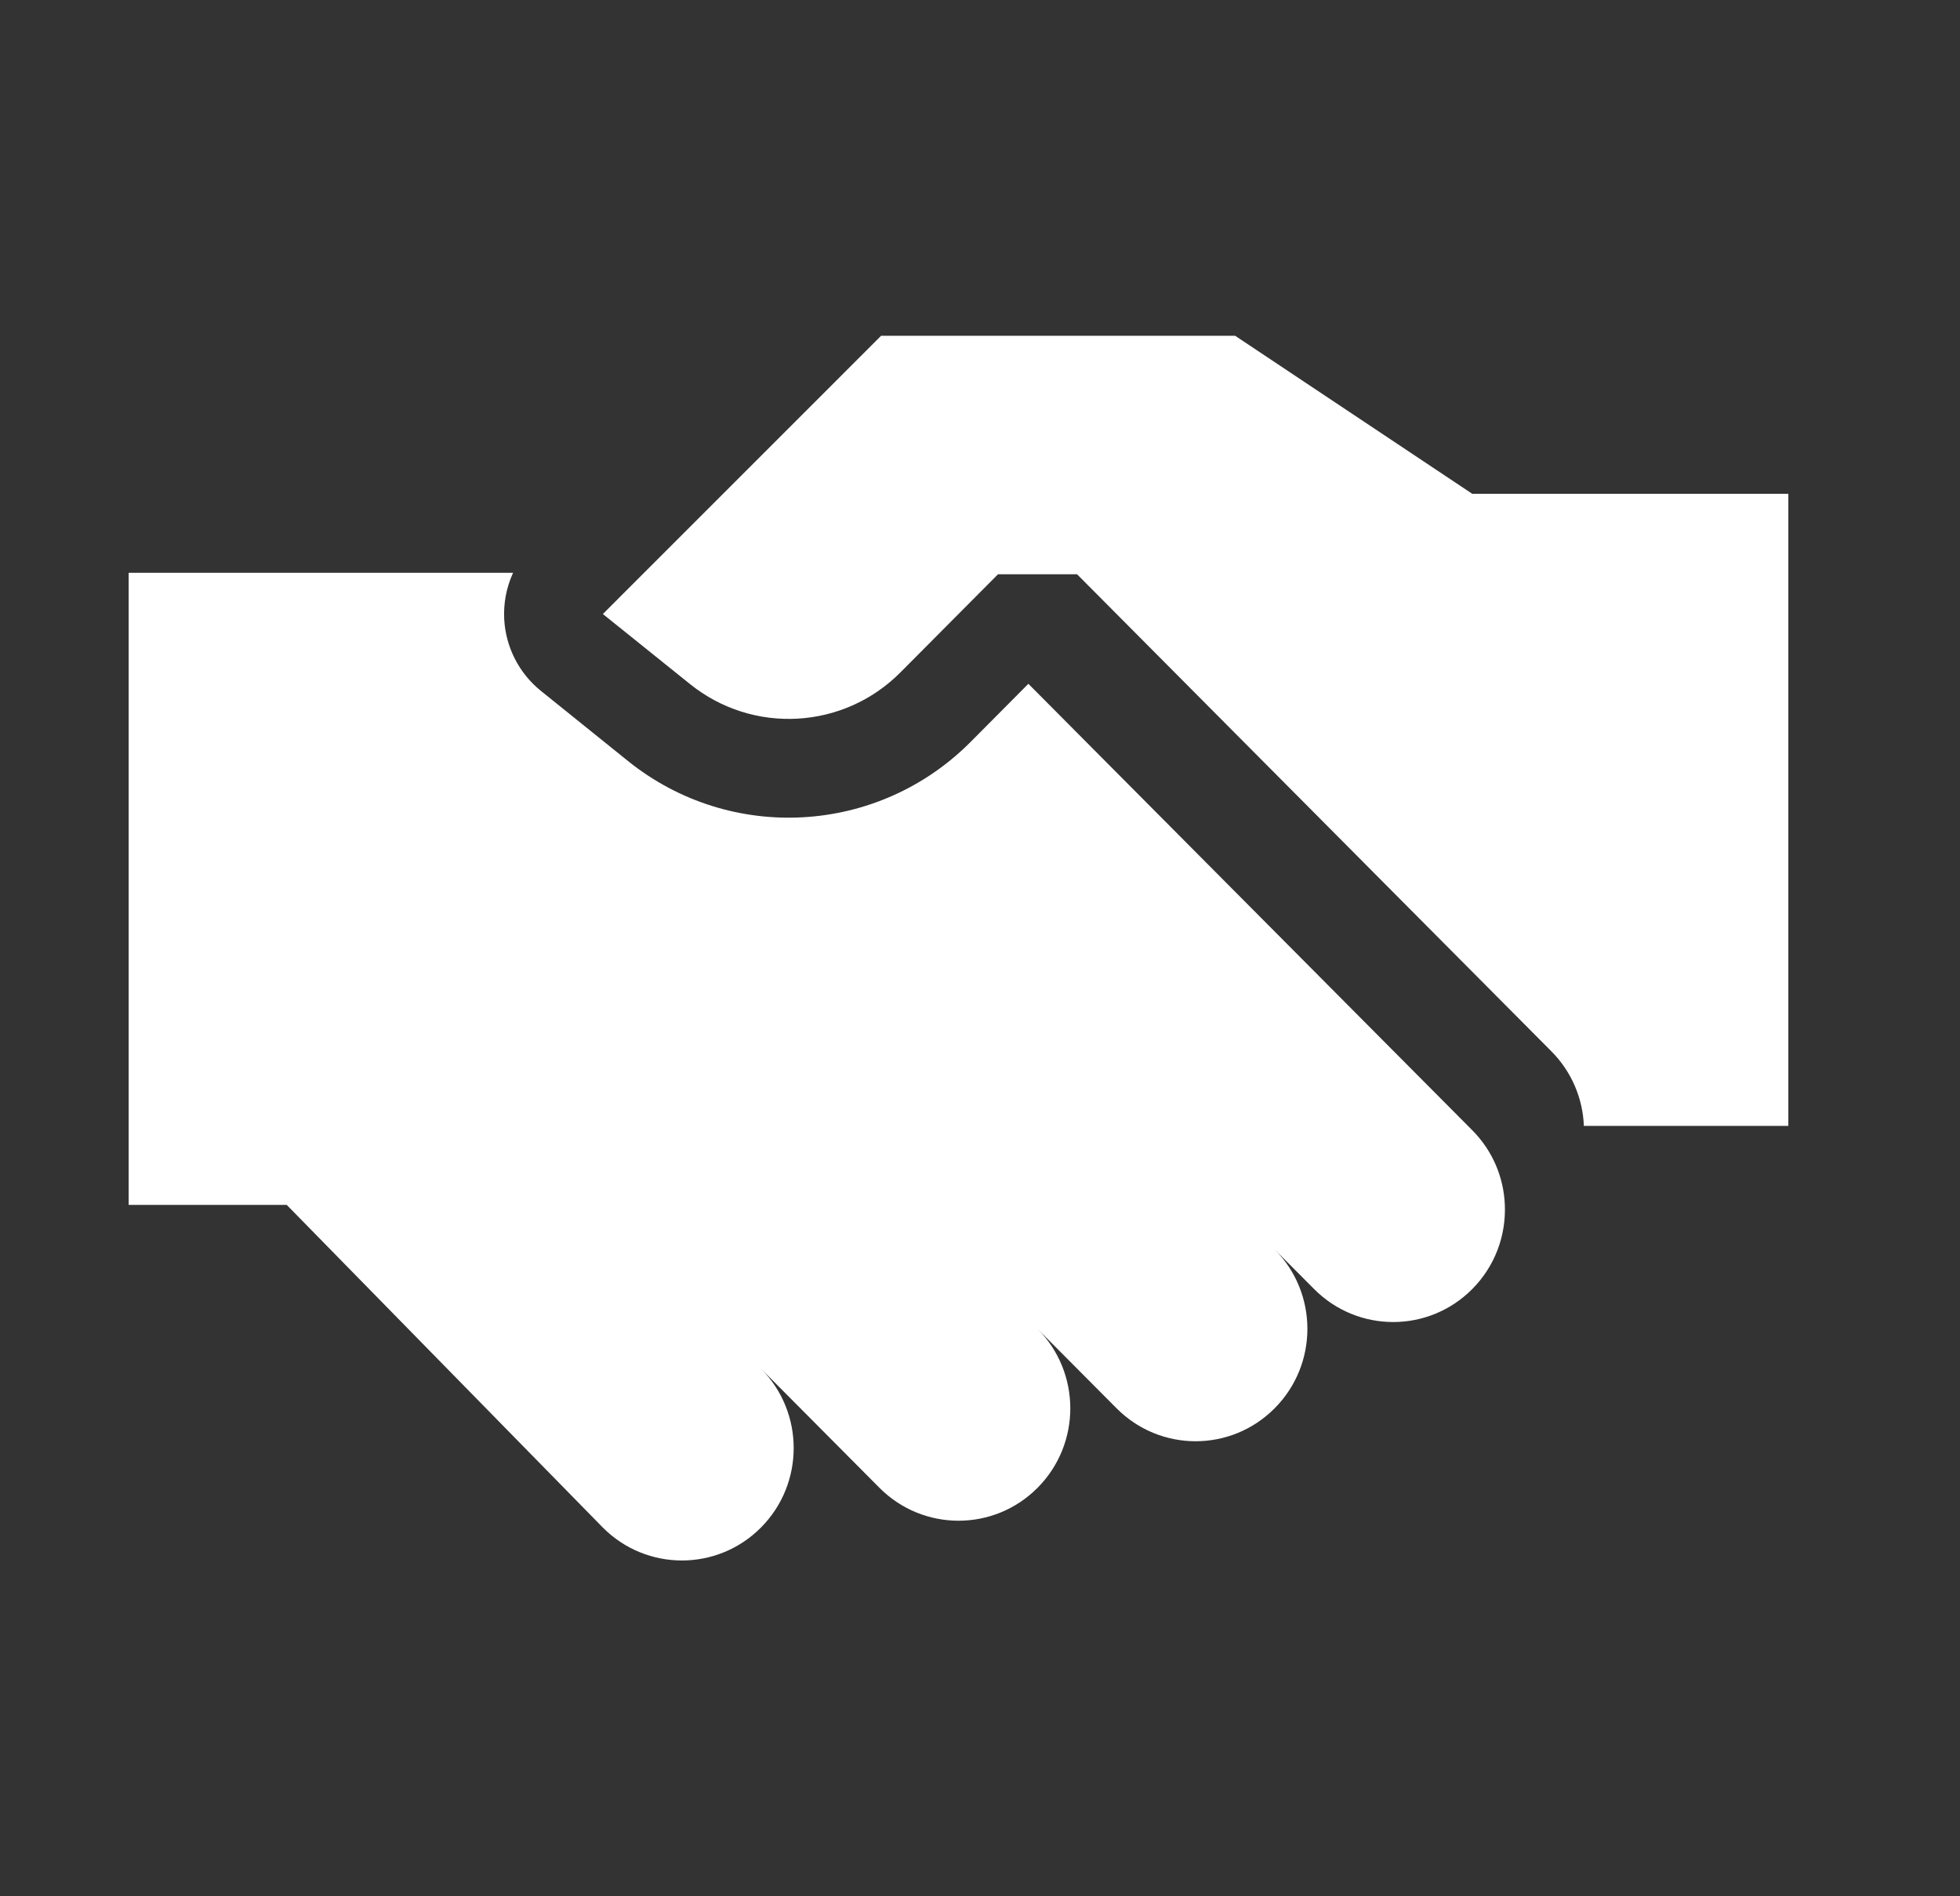 <svg width="31" height="30" viewBox="0 0 31 30" fill="none" xmlns="http://www.w3.org/2000/svg">
<rect x="0" y="0" width="31" height="30" fill="#333333" stroke="none"/>
<g id="agreement-02">
<path id="Vector" d="M23.285 7.812H28.285V17.812H25.051C25.034 17.383 24.862 16.958 24.535 16.63L17.035 9.085H15.785L14.242 10.637C13.342 11.543 11.908 11.623 10.913 10.822L9.535 9.714L13.936 5.312H19.535L23.285 7.812Z" fill="white"/>
<path id="Vector_2" d="M2.035 9.062H8.115C8.01 9.291 7.961 9.544 7.975 9.8C8 10.242 8.211 10.653 8.556 10.931L9.933 12.04C11.552 13.342 13.887 13.211 15.351 11.738L16.265 10.818L23.285 17.88C23.612 18.208 23.784 18.633 23.801 19.062C23.821 19.542 23.649 20.028 23.285 20.394C22.595 21.089 21.476 21.089 20.785 20.394L20.16 19.766C20.851 20.46 20.851 21.586 20.16 22.28C19.47 22.975 18.351 22.975 17.66 22.28L16.41 21.023C17.101 21.718 17.101 22.843 16.41 23.538C15.72 24.232 14.601 24.232 13.91 23.538L12.035 21.652C12.726 22.346 12.726 23.472 12.035 24.167C11.345 24.861 10.226 24.861 9.535 24.167L4.535 19.062H2.035V9.062Z" fill="white"/>
</g>
</svg>
